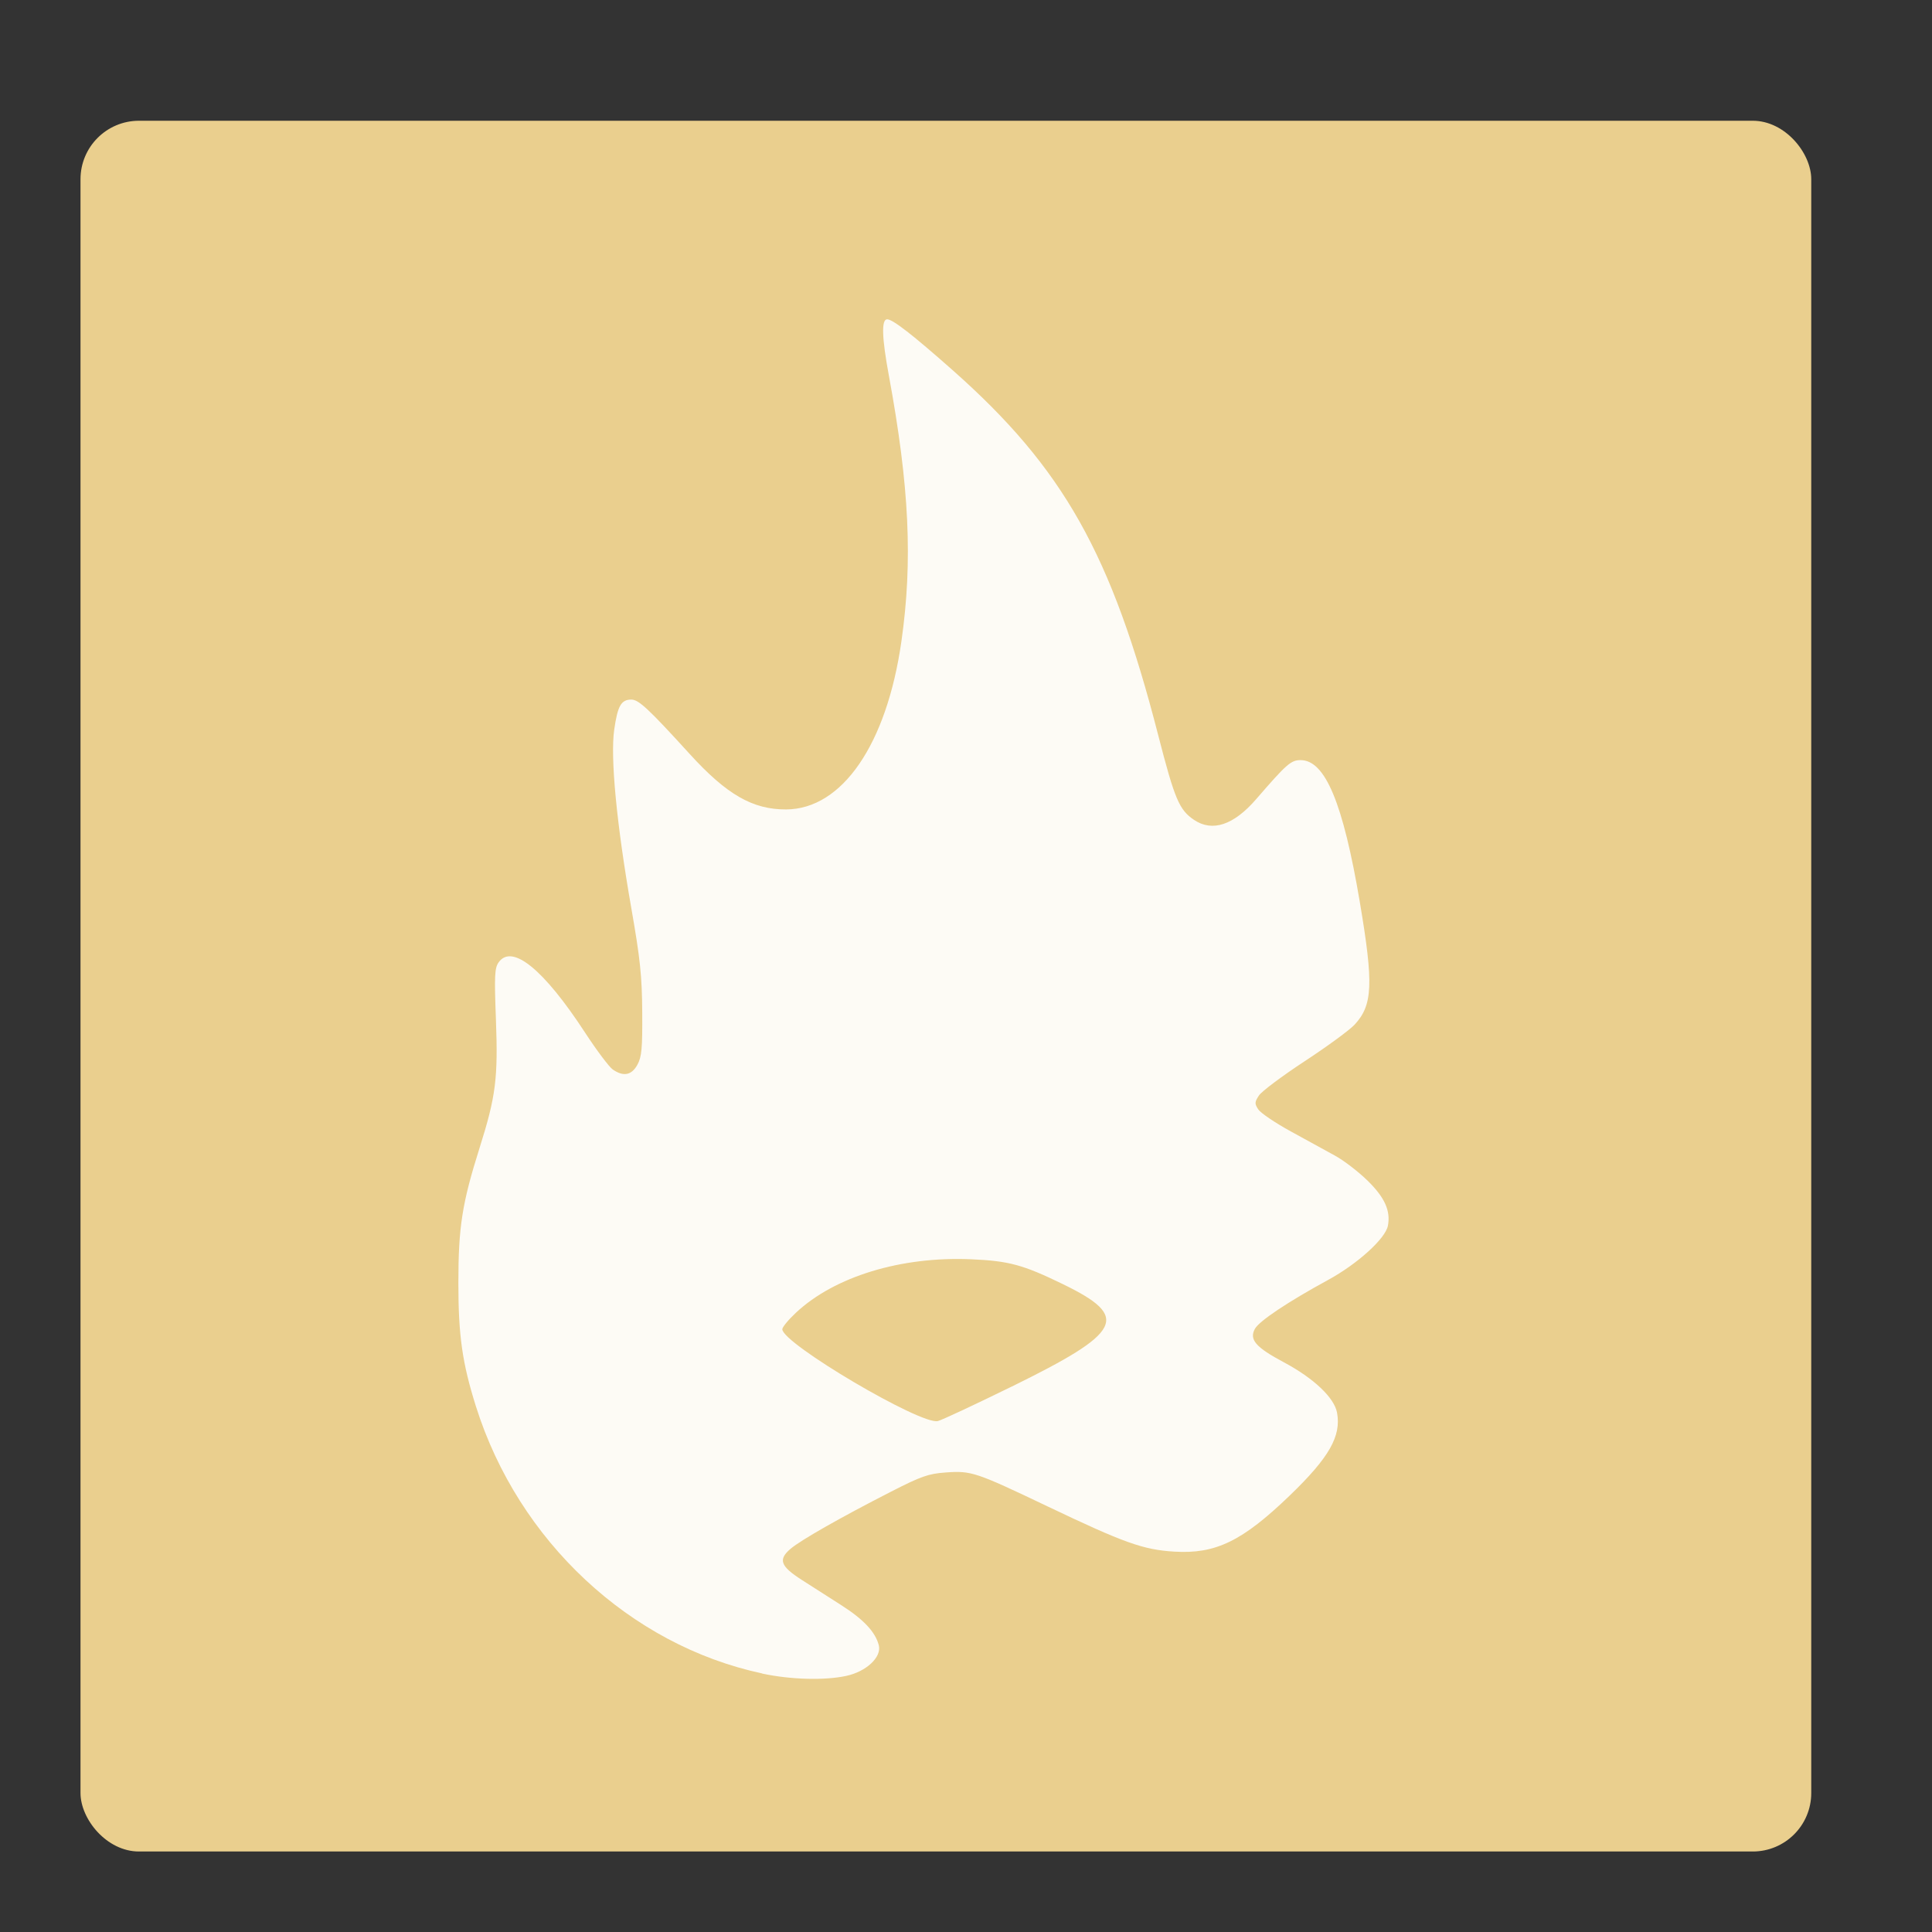 <?xml version="1.0" encoding="UTF-8" standalone="no"?>
<svg
   xmlns:dc="http://purl.org/dc/elements/1.1/"
   xmlns:cc="http://creativecommons.org/ns#"
   xmlns:rdf="http://www.w3.org/1999/02/22-rdf-syntax-ns#"
   xmlns:svg="http://www.w3.org/2000/svg"
   xmlns="http://www.w3.org/2000/svg"
   xmlns:sodipodi="http://sodipodi.sourceforge.net/DTD/sodipodi-0.dtd"
   xmlns:inkscape="http://www.inkscape.org/namespaces/inkscape"
   height="48"
   width="48"
   version="1.1"
   id="svg18"
   sodipodi:docname="flare.svg"
   inkscape:version="1.0.2 (e86c870879, 2021-01-15)">
  <rect width="100%" height="100%" fill="#333333" stroke="none"/>
  <defs
     id="defs22" />
  <sodipodi:namedview
     pagecolor="#ffffff"
     bordercolor="#666666"
     borderopacity="1"
     objecttolerance="10"
     gridtolerance="10"
     guidetolerance="10"
     inkscape:pageopacity="0"
     inkscape:pageshadow="2"
     inkscape:window-width="1920"
     inkscape:window-height="1028"
     id="namedview20"
     showgrid="false"
     inkscape:zoom="6.6880516"
     inkscape:cx="-15.631962"
     inkscape:cy="17.432134"
     inkscape:window-x="0"
     inkscape:window-y="24"
     inkscape:window-maximized="1"
     inkscape:current-layer="svg18"
     inkscape:document-rotation="0" />
  <rect
     fill="#9c6a9b"
     height="43"
     ry="1.453"
     width="43"
     x="2"
     y="3"
     id="rect2"
     style="fill:#eacf8e;fill-opacity:1" />
  <path
     style="fill:#ffffff;fill-opacity:0.914;fill-rule:evenodd;stroke:none;stroke-width:0.042;stroke-linecap:square;stroke-dasharray:none;stroke-opacity:1;paint-order:stroke markers fill"
     d="m 18.935,41.576 c -3.283,-0.702 -6.056,-3.29 -7.11,-6.633 -0.34,-1.08 -0.437,-1.757 -0.437,-3.069 0,-1.388 0.093,-1.981 0.527,-3.355 0.404,-1.278 0.461,-1.731 0.406,-3.194 -0.041,-1.08 -0.032,-1.275 0.066,-1.414 0.332,-0.472 1.12,0.167 2.15,1.746 0.286,0.438 0.595,0.849 0.685,0.913 0.264,0.185 0.471,0.146 0.614,-0.117 0.107,-0.195 0.126,-0.404 0.12,-1.306 -0.006,-0.896 -0.05,-1.322 -0.27,-2.577 -0.367,-2.095 -0.525,-3.751 -0.426,-4.442 0.085,-0.593 0.173,-0.747 0.425,-0.747 0.183,0 0.428,0.229 1.449,1.35 0.919,1.01 1.567,1.383 2.397,1.379 1.394,-0.007 2.499,-1.618 2.864,-4.174 0.285,-1.996 0.197,-3.853 -0.311,-6.603 -0.175,-0.944 -0.189,-1.4 -0.043,-1.4 0.139,0 0.635,0.386 1.626,1.263 2.751,2.436 3.948,4.559 5.107,9.064 0.412,1.6 0.522,1.861 0.892,2.11 0.455,0.307 0.986,0.129 1.544,-0.516 0.756,-0.875 0.864,-0.969 1.103,-0.969 0.611,0 1.056,1.066 1.472,3.531 0.344,2.037 0.321,2.556 -0.133,3.044 -0.123,0.132 -0.68,0.54 -1.238,0.906 -0.558,0.366 -1.069,0.749 -1.136,0.851 -0.109,0.166 -0.11,0.203 -0.015,0.348 0.059,0.089 0.425,0.336 0.813,0.548 0.389,0.212 0.884,0.484 1.101,0.604 0.217,0.12 0.576,0.397 0.799,0.615 0.427,0.418 0.577,0.75 0.506,1.121 -0.061,0.319 -0.755,0.948 -1.483,1.345 -1.005,0.548 -1.719,1.025 -1.823,1.219 -0.143,0.267 0.022,0.456 0.723,0.83 0.739,0.394 1.25,0.878 1.319,1.249 0.109,0.583 -0.193,1.114 -1.174,2.059 -1.178,1.135 -1.841,1.457 -2.867,1.395 -0.775,-0.047 -1.249,-0.217 -3.157,-1.127 -1.781,-0.85 -1.888,-0.886 -2.522,-0.84 -0.433,0.031 -0.61,0.093 -1.368,0.481 -1.233,0.63 -2.225,1.194 -2.483,1.411 -0.32,0.269 -0.262,0.434 0.269,0.775 0.246,0.157 0.688,0.44 0.982,0.628 0.561,0.358 0.853,0.671 0.936,1 0.073,0.293 -0.311,0.653 -0.812,0.76 -0.54,0.116 -1.383,0.092 -2.089,-0.059 z m 6.194,-7.123 c 2.77,-1.361 2.957,-1.731 1.284,-2.546 -0.998,-0.486 -1.345,-0.58 -2.289,-0.621 -1.74,-0.074 -3.387,0.429 -4.347,1.326 -0.188,0.175 -0.341,0.361 -0.341,0.412 0,0.353 3.444,2.386 3.865,2.282 0.098,-0.024 0.921,-0.409 1.828,-0.854 z"
     id="path90398" />
</svg>
